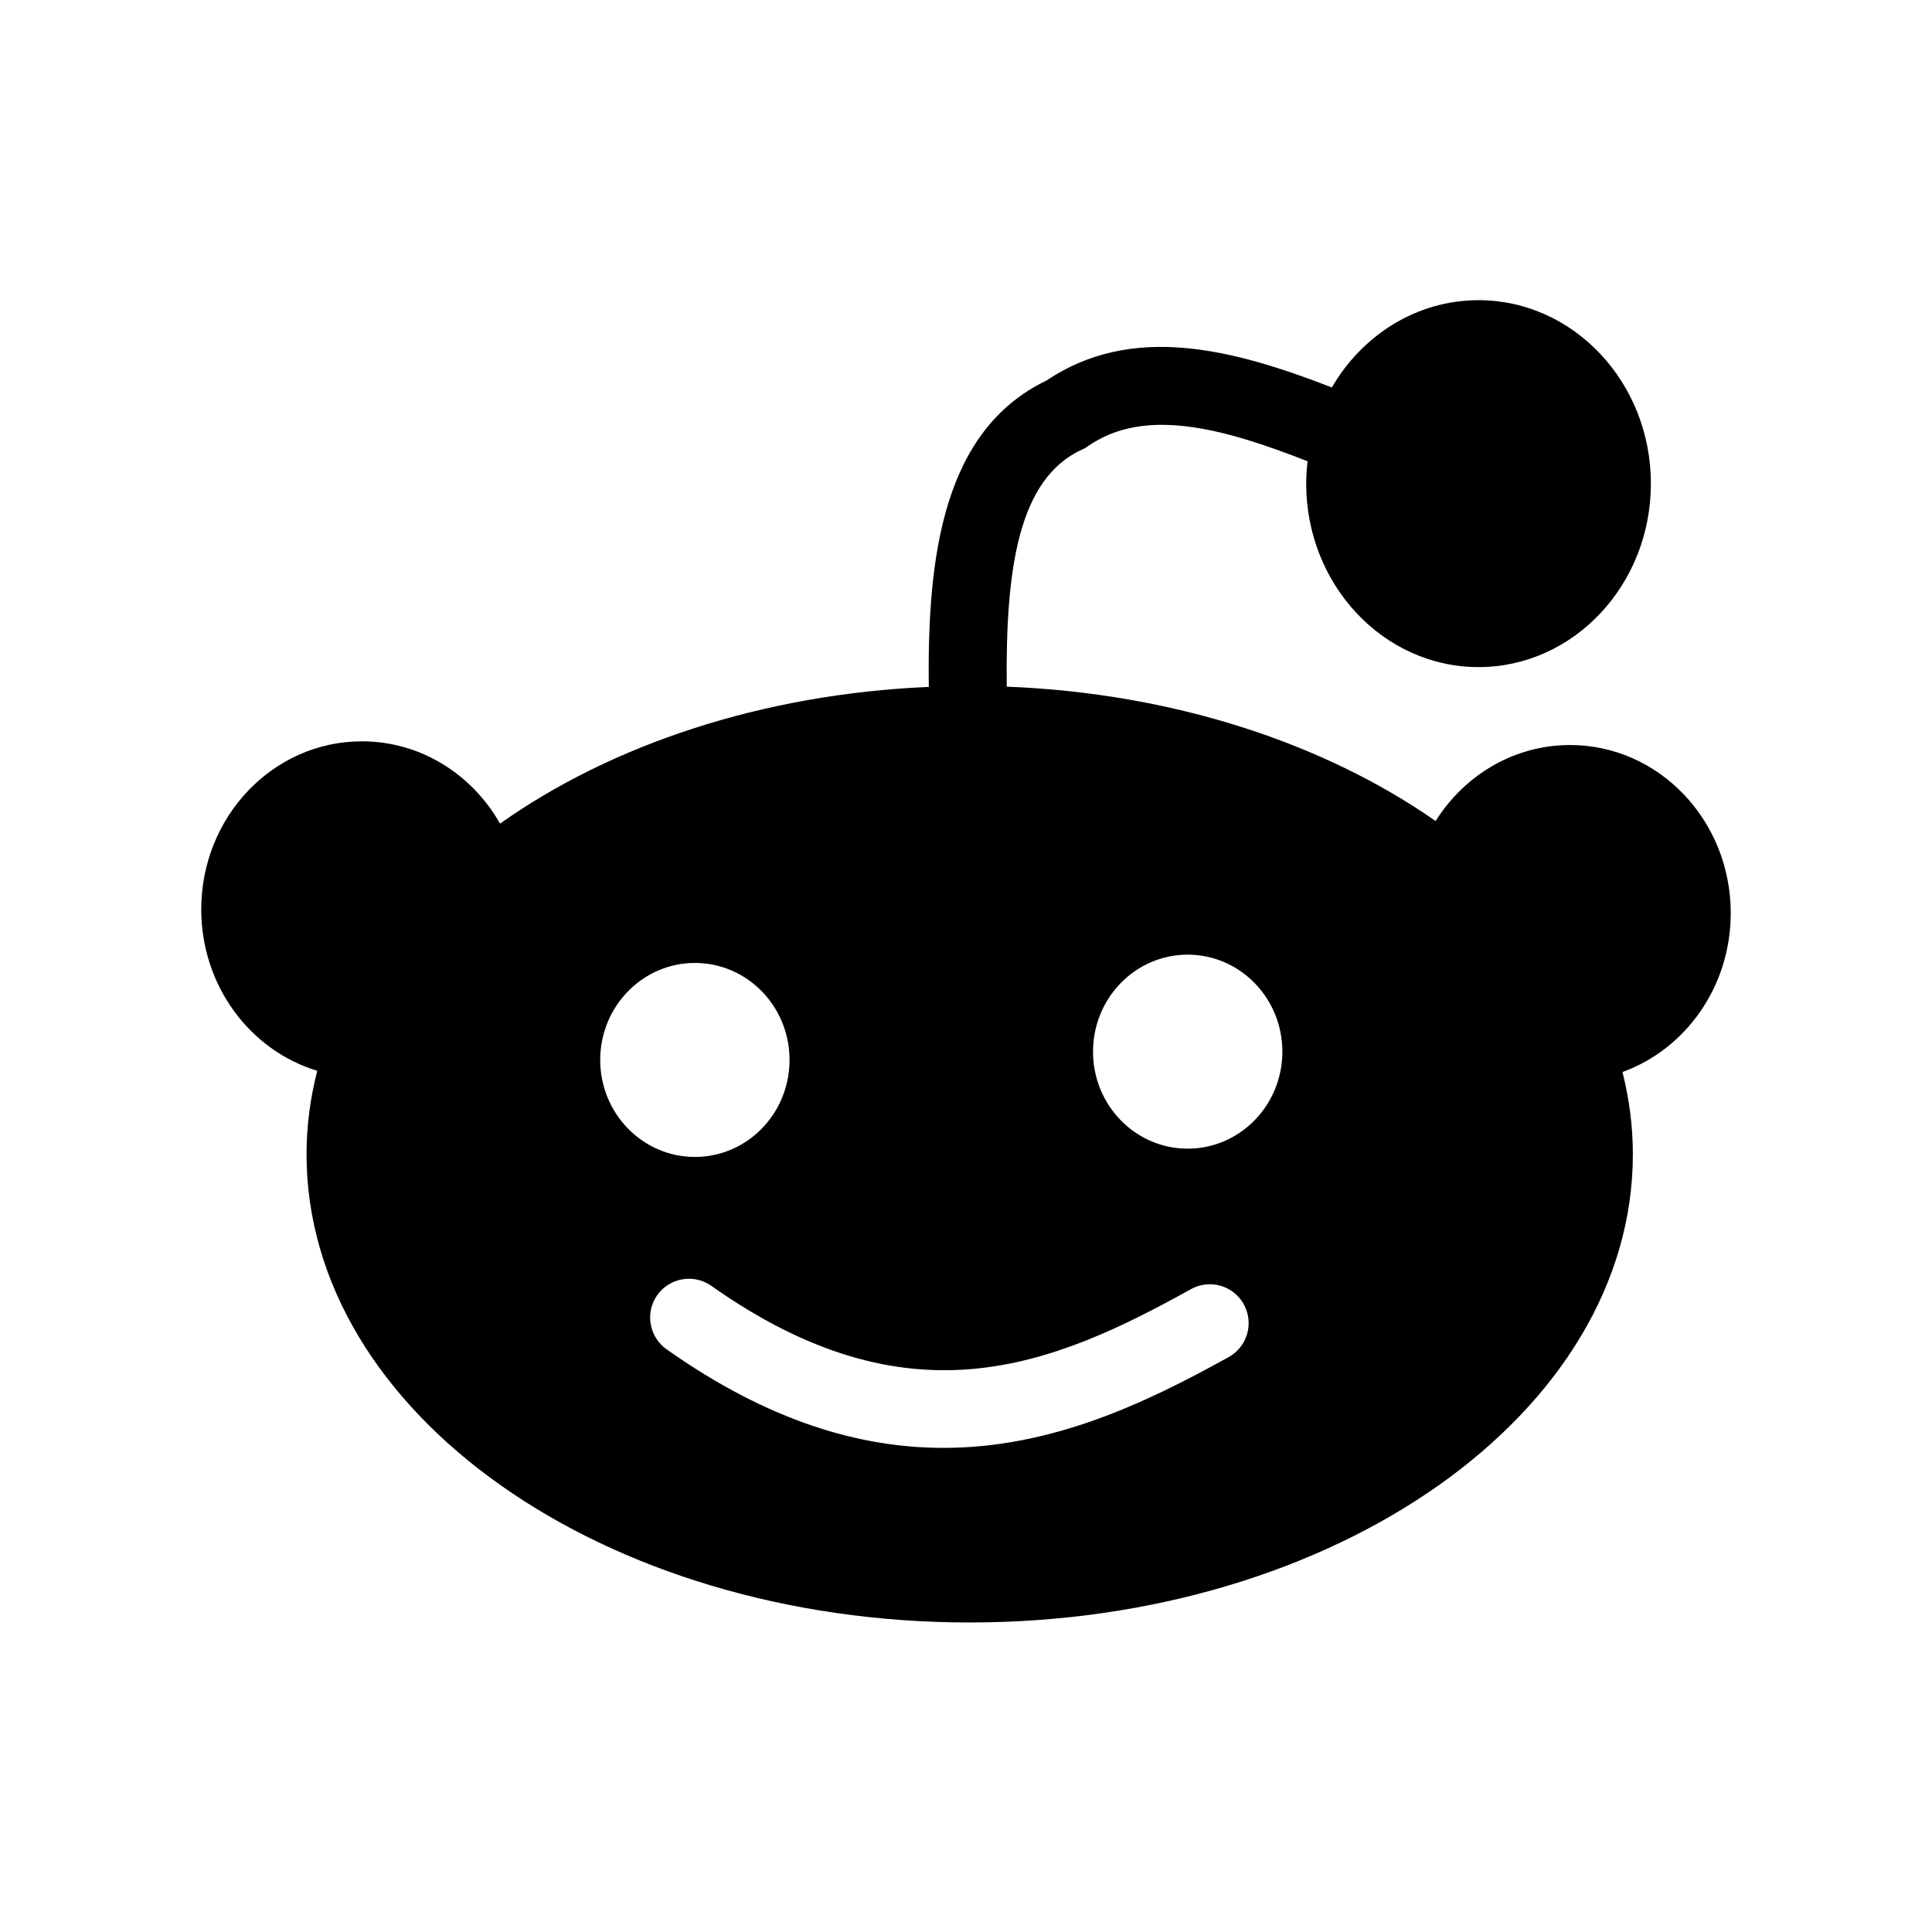 <?xml version="1.0" encoding="utf-8"?>
<!-- Generator: Adobe Illustrator 19.1.0, SVG Export Plug-In . SVG Version: 6.00 Build 0)  -->
<svg version="1.1" id="Layer_1" xmlns="http://www.w3.org/2000/svg" xmlns:xlink="http://www.w3.org/1999/xlink" x="0px" y="0px"
	 viewBox="0 0 24 24" style="enable-background:new 0 0 24 24;" xml:space="preserve" class="social-icon">
<path d="M21.5,11.343c0-1.153-0.894-2.088-1.996-2.088c-0.699,0-1.313,0.376-1.67,0.944
	c-1.386-0.966-3.255-1.588-5.328-1.669c-0.016-1.483,0.15-2.584,0.934-2.945l0.039-0.018
	l0.035-0.024c0.705-0.49,1.673-0.227,2.729,0.187c-0.01,0.091-0.017,0.184-0.017,0.278
	c0,1.256,0.96,2.279,2.141,2.279c1.181,0,2.141-1.022,2.141-2.279
	s-0.96-2.279-2.141-2.279c-0.769,0-1.445,0.434-1.822,1.084
	c-1.242-0.482-2.482-0.8-3.547-0.085c-1.28,0.618-1.481,2.177-1.46,3.805
	c-2.077,0.089-3.946,0.721-5.326,1.698C5.864,9.619,5.226,9.209,4.496,9.209
	c-1.103,0-1.996,0.935-1.996,2.088c0,0.951,0.609,1.753,1.441,2.005
	c-0.086,0.336-0.133,0.682-0.133,1.036c0,3.213,3.688,5.817,8.238,5.817
	s8.238-2.604,8.238-5.817c0-0.349-0.046-0.689-0.129-1.021
	C20.938,13.034,21.5,12.257,21.5,11.343z M7.456,13.167c0-0.665,0.527-1.205,1.176-1.205
	c0.65,0,1.176,0.539,1.176,1.205S9.282,14.372,8.632,14.372
	C7.983,14.372,7.456,13.832,7.456,13.167z M15.263,16.858
	c-1.045,0.58-2.207,1.128-3.542,1.128c-1.034,0-2.172-0.328-3.441-1.225
	c-0.217-0.154-0.269-0.454-0.116-0.672c0.154-0.217,0.454-0.269,0.672-0.116
	c2.452,1.732,4.218,1.008,5.959,0.041c0.233-0.129,0.526-0.045,0.655,0.187
	C15.58,16.436,15.496,16.729,15.263,16.858z M14.754,14.269
	c-0.65,0-1.176-0.539-1.176-1.205s0.527-1.205,1.176-1.205s1.176,0.539,1.176,1.205
	S15.403,14.269,14.754,14.269z"/>
</svg>
